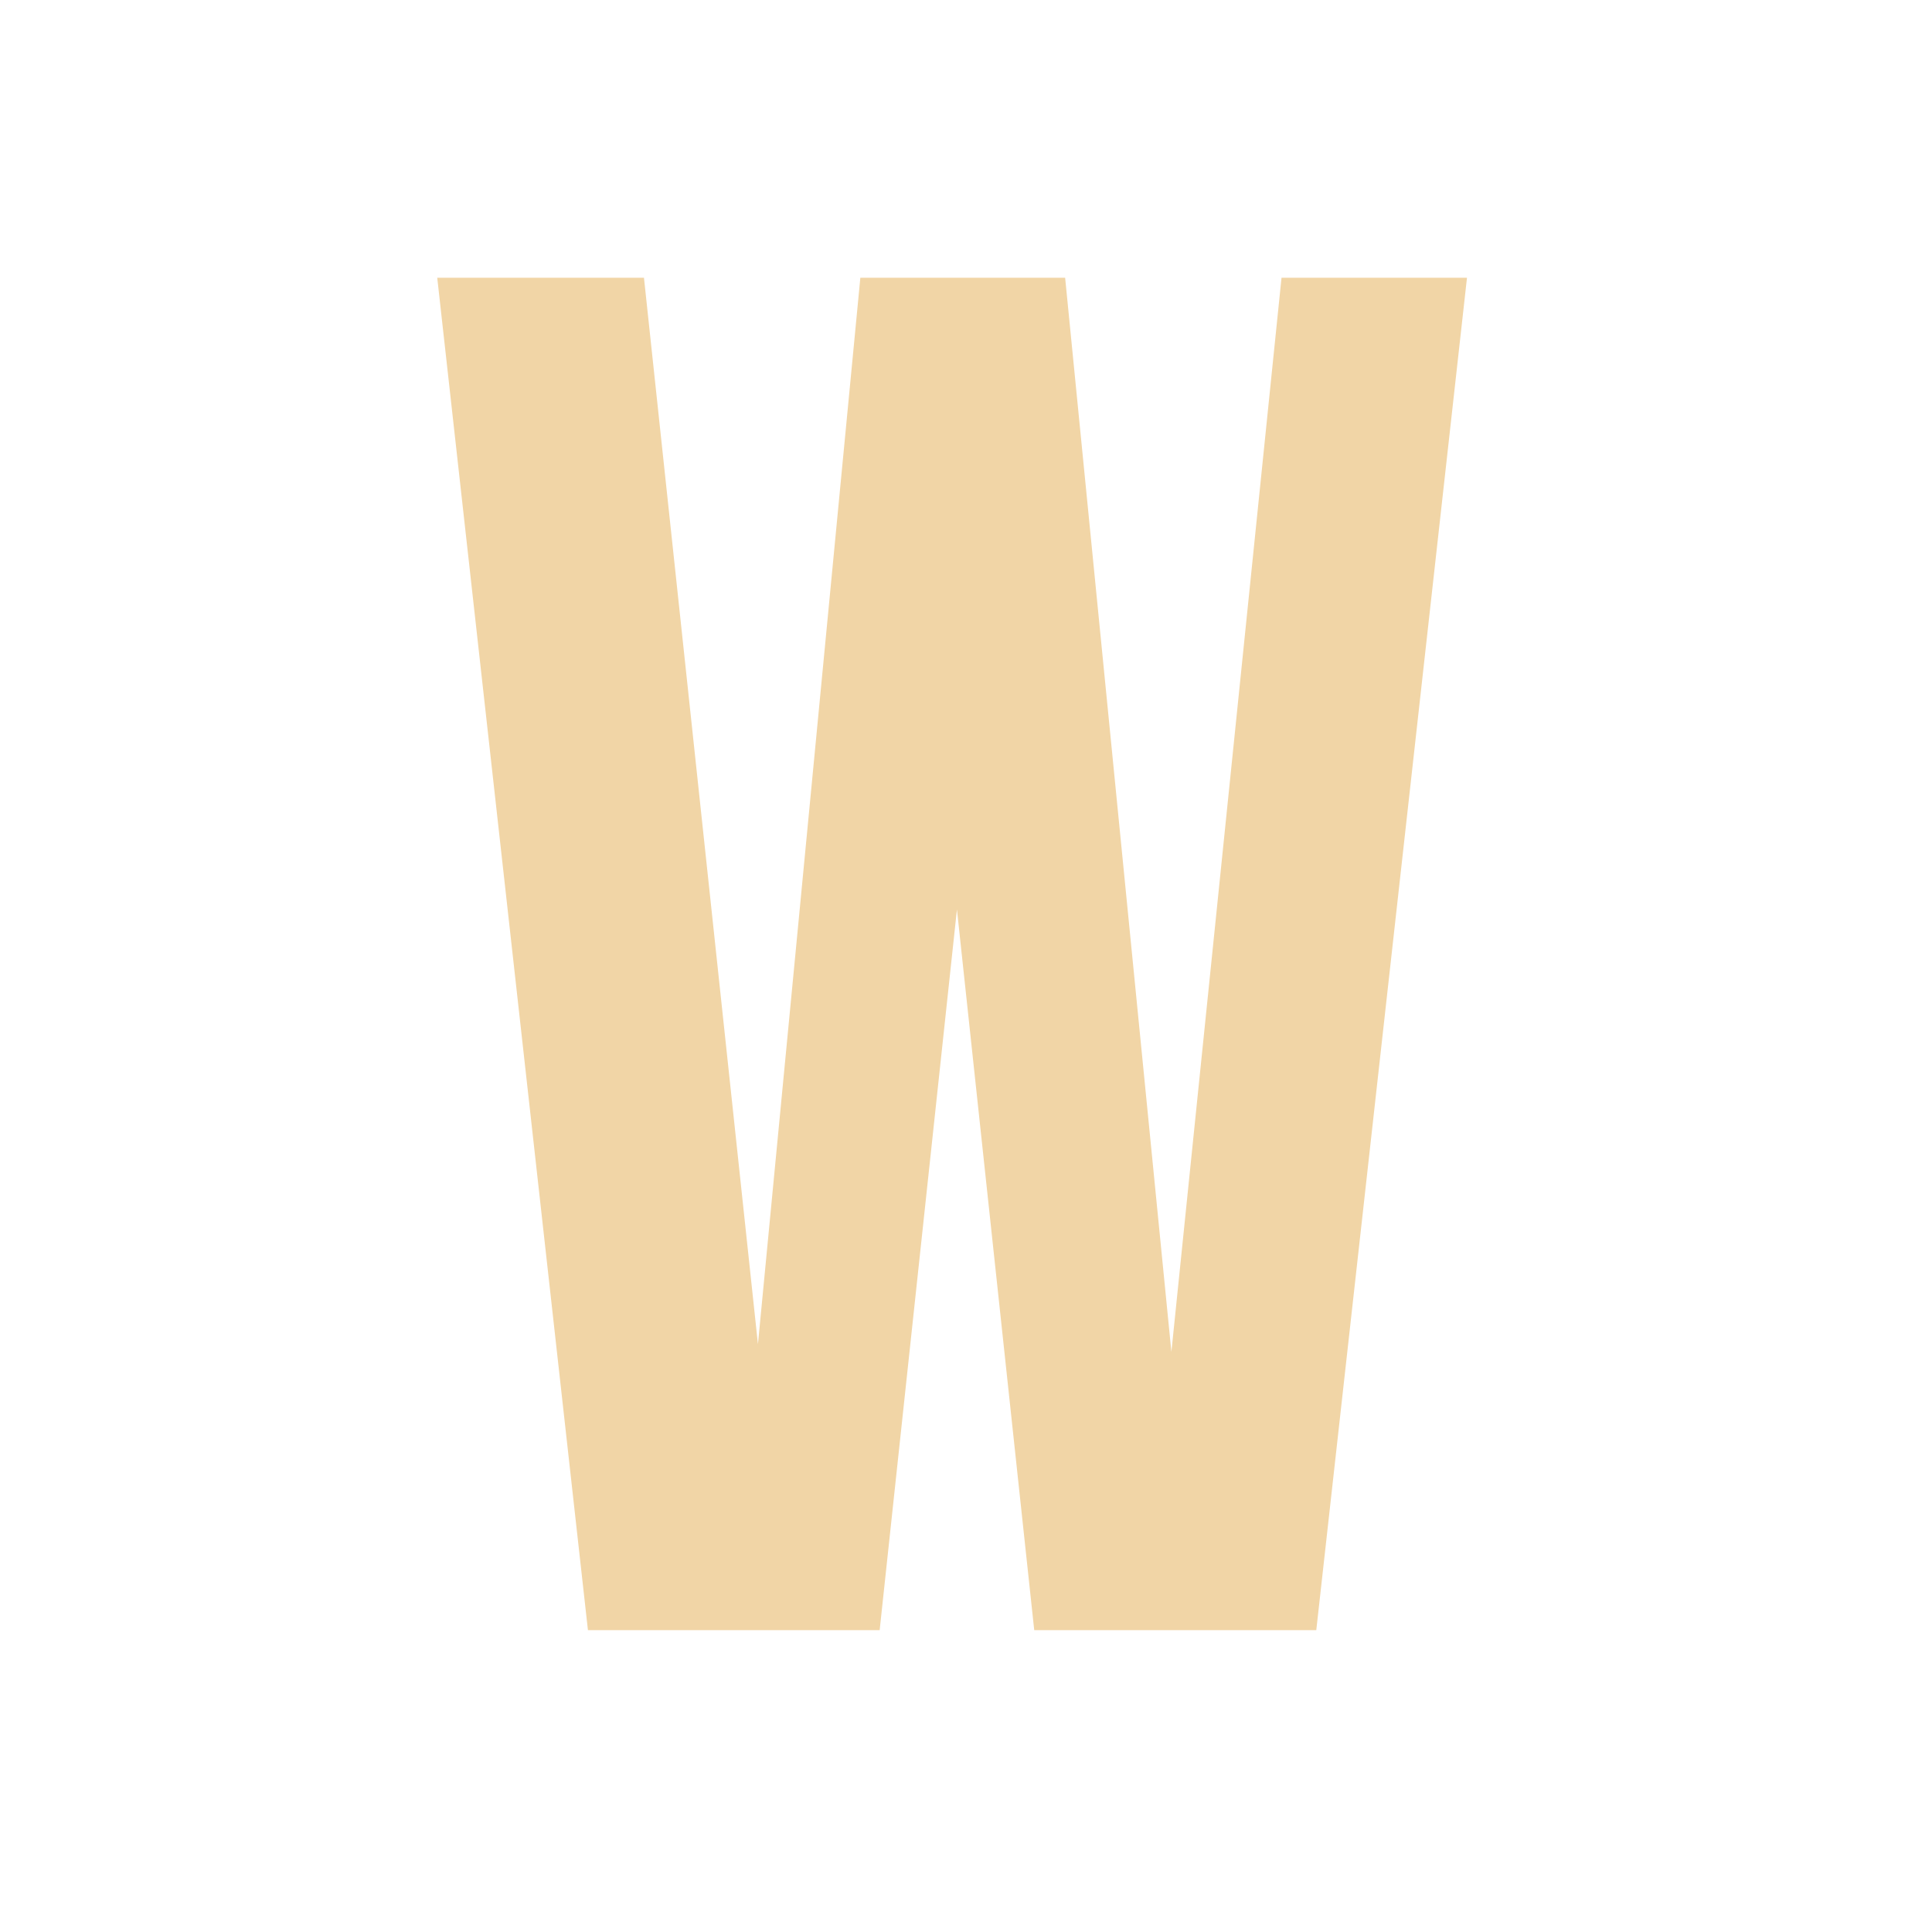 <?xml version="1.0" encoding="UTF-8"?> <svg xmlns="http://www.w3.org/2000/svg" width="32" height="32" viewBox="0 0 32 32" fill="none"><g clip-path="url(#clip0_422_404)"><path d="M15.85 15.064L14.57 27H9.738L7.242 4.6H10.666L12.554 22.264L14.25 4.6H17.642L19.402 22.392L21.226 4.6H24.298L21.802 27H17.13L15.85 15.064Z" fill="#F1D5A6"></path></g><defs><clipPath id="clip0_422_404"><rect width="32" height="32" fill="white"></rect></clipPath></defs></svg> 